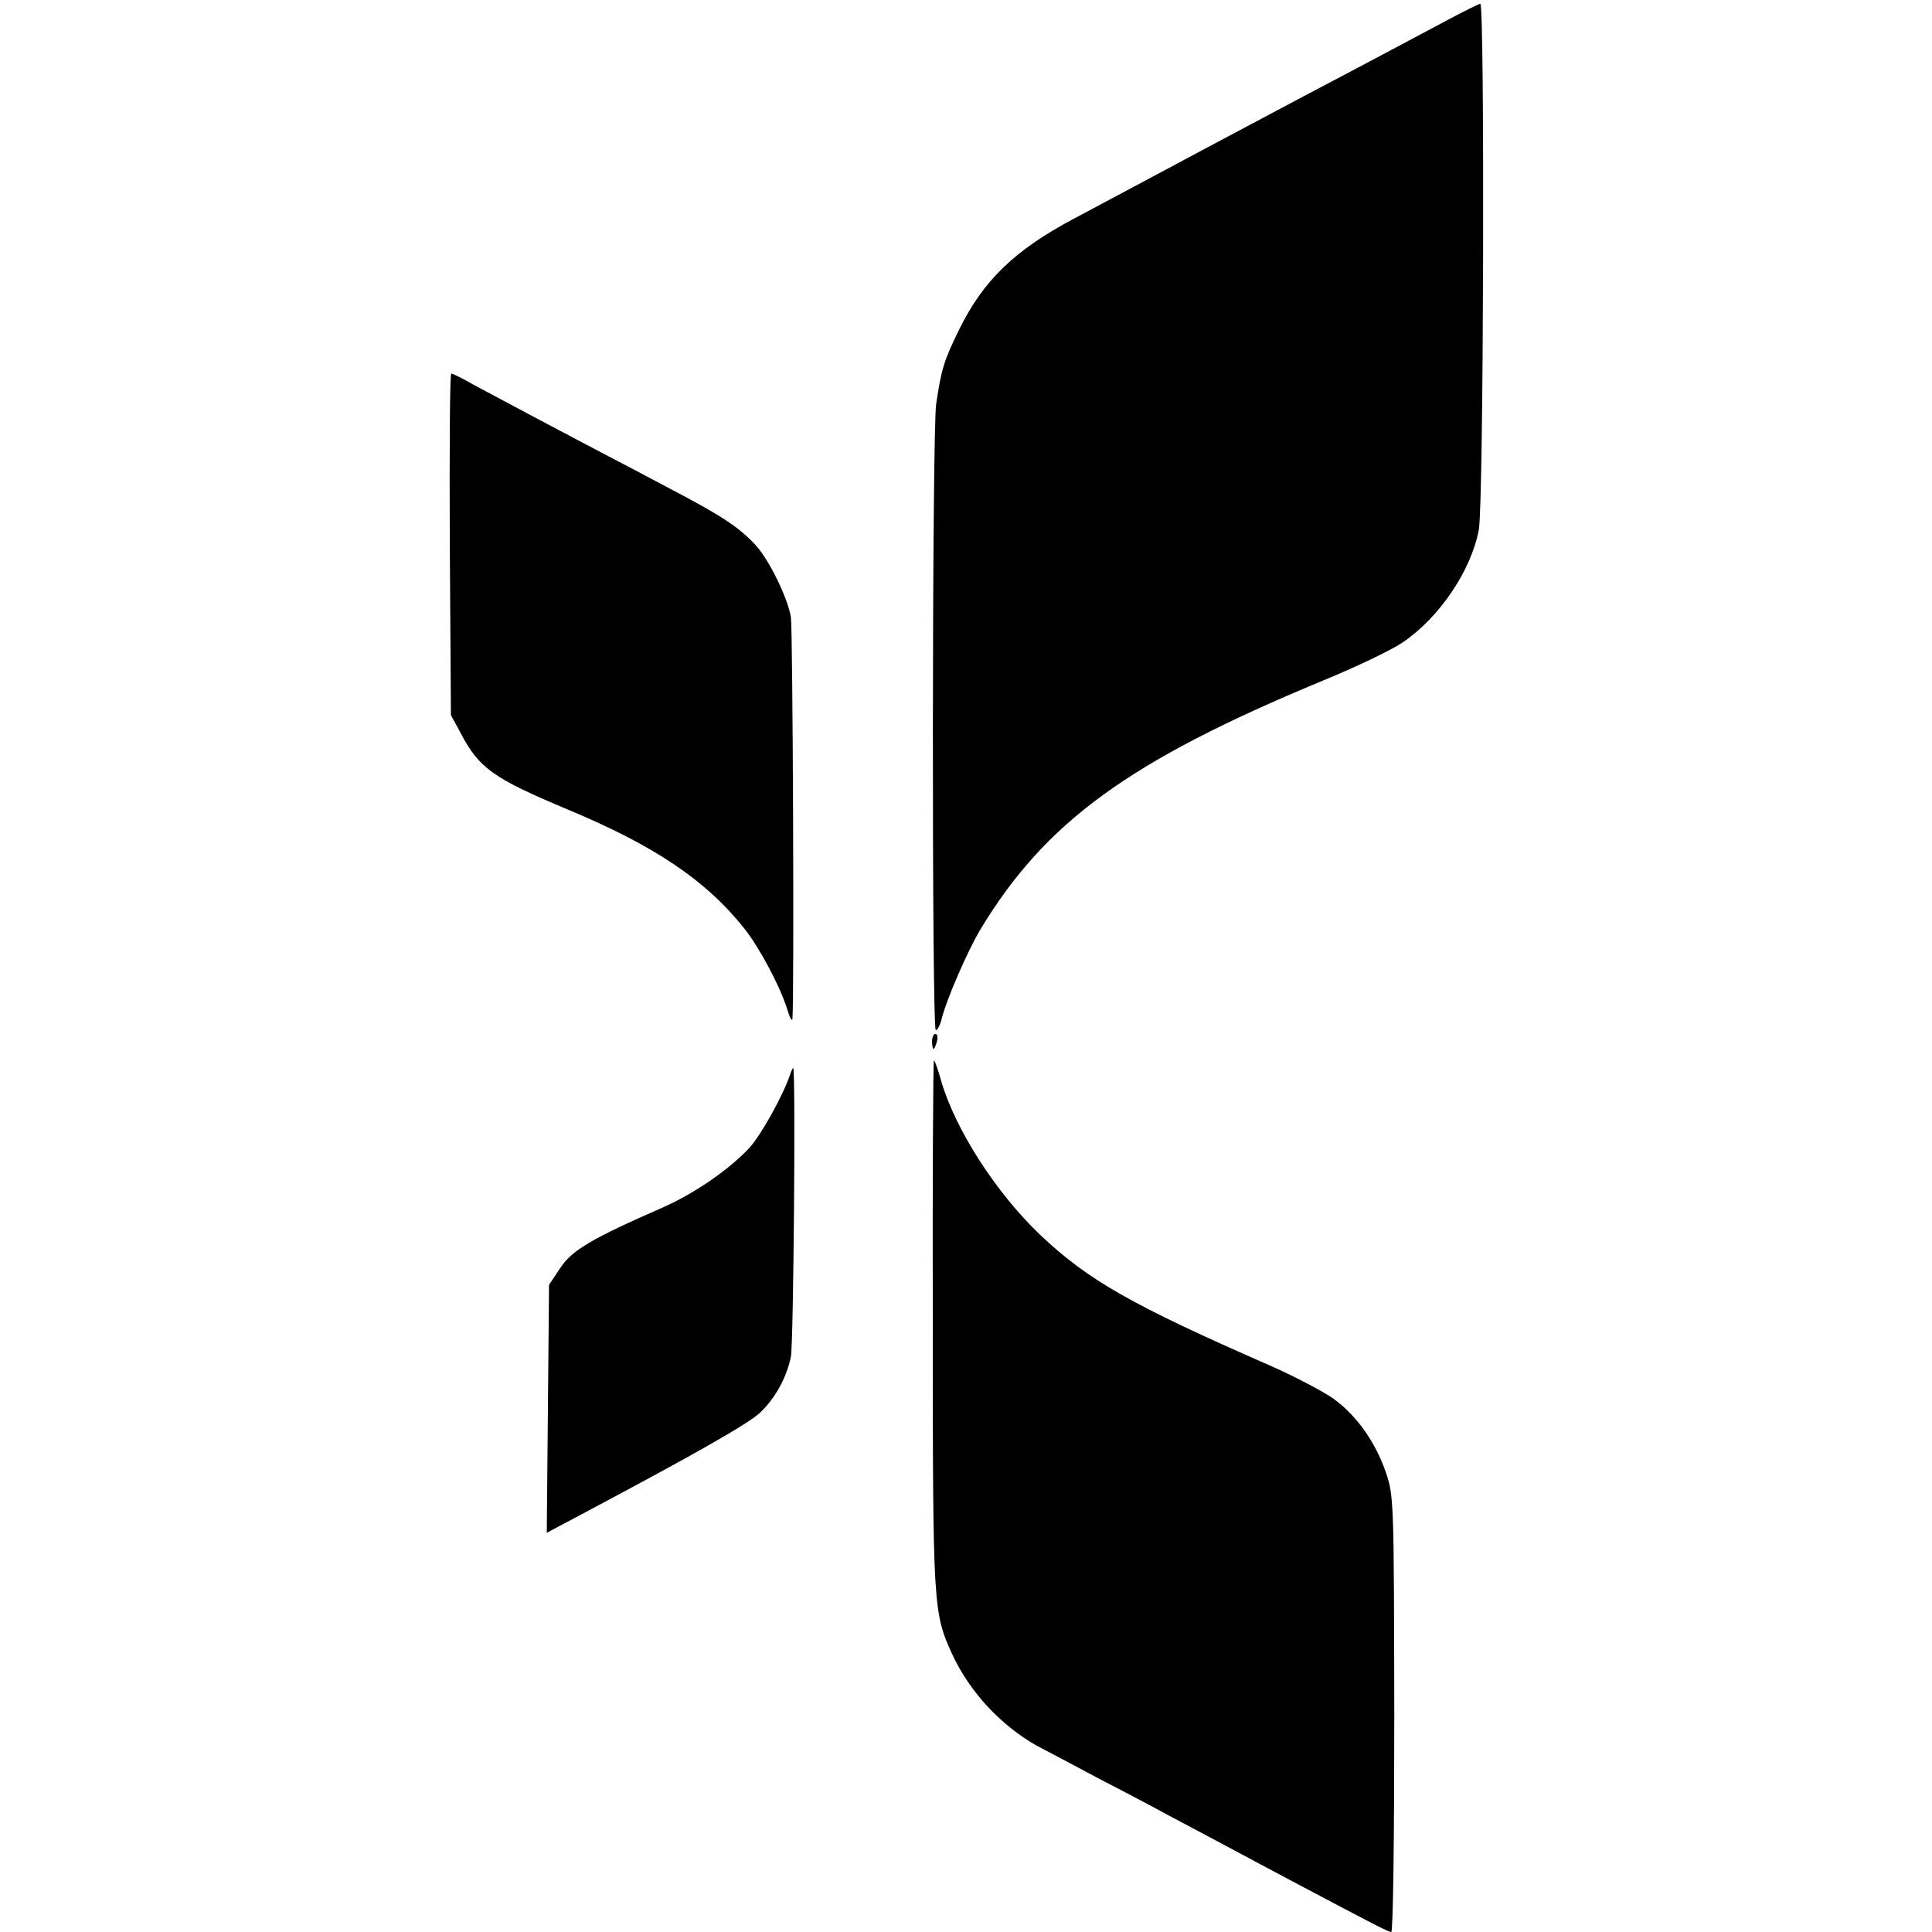 <?xml version="1.0" standalone="no"?>
<!DOCTYPE svg PUBLIC "-//W3C//DTD SVG 20010904//EN"
 "http://www.w3.org/TR/2001/REC-SVG-20010904/DTD/svg10.dtd">
<svg version="1.0" xmlns="http://www.w3.org/2000/svg"
 width="512pt" height="512pt" viewBox="0 0 512 512"
 preserveAspectRatio="xMidYMid meet">
<g transform="translate(0,512) scale(0.1,-0.1)"
fill="#000000" stroke="none">
<path d="M3840 5069 c-90 -48 -261 -139 -385 -204 -100 -53 -288 -153 -610
-325 -156 -83 -239 -163 -303 -293 -40 -82 -47 -103 -61 -197 -11 -70 -12
-1660 -1 -1660 4 0 11 12 15 28 13 53 67 177 102 237 173 287 394 448 908 661
88 36 184 82 213 102 98 67 181 191 201 298 13 66 16 1394 4 1394 -5 -1 -42
-19 -83 -41z"/>
<path d="M1192 3678 l3 -453 27 -50 c48 -91 86 -118 282 -200 230 -96 366
-187 468 -315 40 -50 95 -153 114 -214 7 -23 13 -34 14 -26 5 48 1 1032 -4
1064 -8 51 -58 153 -94 192 -44 47 -88 76 -217 144 -66 35 -151 80 -190 100
-38 20 -119 63 -180 95 -60 32 -133 71 -161 86 -28 16 -54 29 -58 29 -4 0 -5
-204 -4 -452z"/>
<path d="M2470 2360 c0 -11 2 -20 4 -20 2 0 6 9 9 20 3 11 1 20 -4 20 -5 0 -9
-9 -9 -20z"/>
<path d="M2472 1610 c0 -752 1 -764 52 -875 46 -99 128 -187 223 -241 21 -11
97 -51 168 -89 72 -37 153 -80 180 -95 28 -15 93 -49 145 -77 52 -28 133 -71
180 -96 230 -122 260 -137 267 -137 5 0 8 260 8 577 -1 570 -1 579 -23 643
-28 80 -77 149 -139 194 -26 18 -101 58 -167 87 -368 161 -482 226 -610 347
-117 112 -224 278 -262 408 -8 30 -17 54 -19 54 -2 0 -4 -315 -3 -700z"/>
<path d="M2094 2273 c-17 -53 -78 -163 -109 -196 -56 -59 -145 -120 -231 -158
-185 -81 -238 -112 -269 -159 l-30 -45 -3 -329 -3 -328 98 52 c301 160 436
237 467 266 41 39 71 94 82 149 7 37 13 765 6 765 -1 0 -5 -8 -8 -17z"/>
</g>
</svg>
